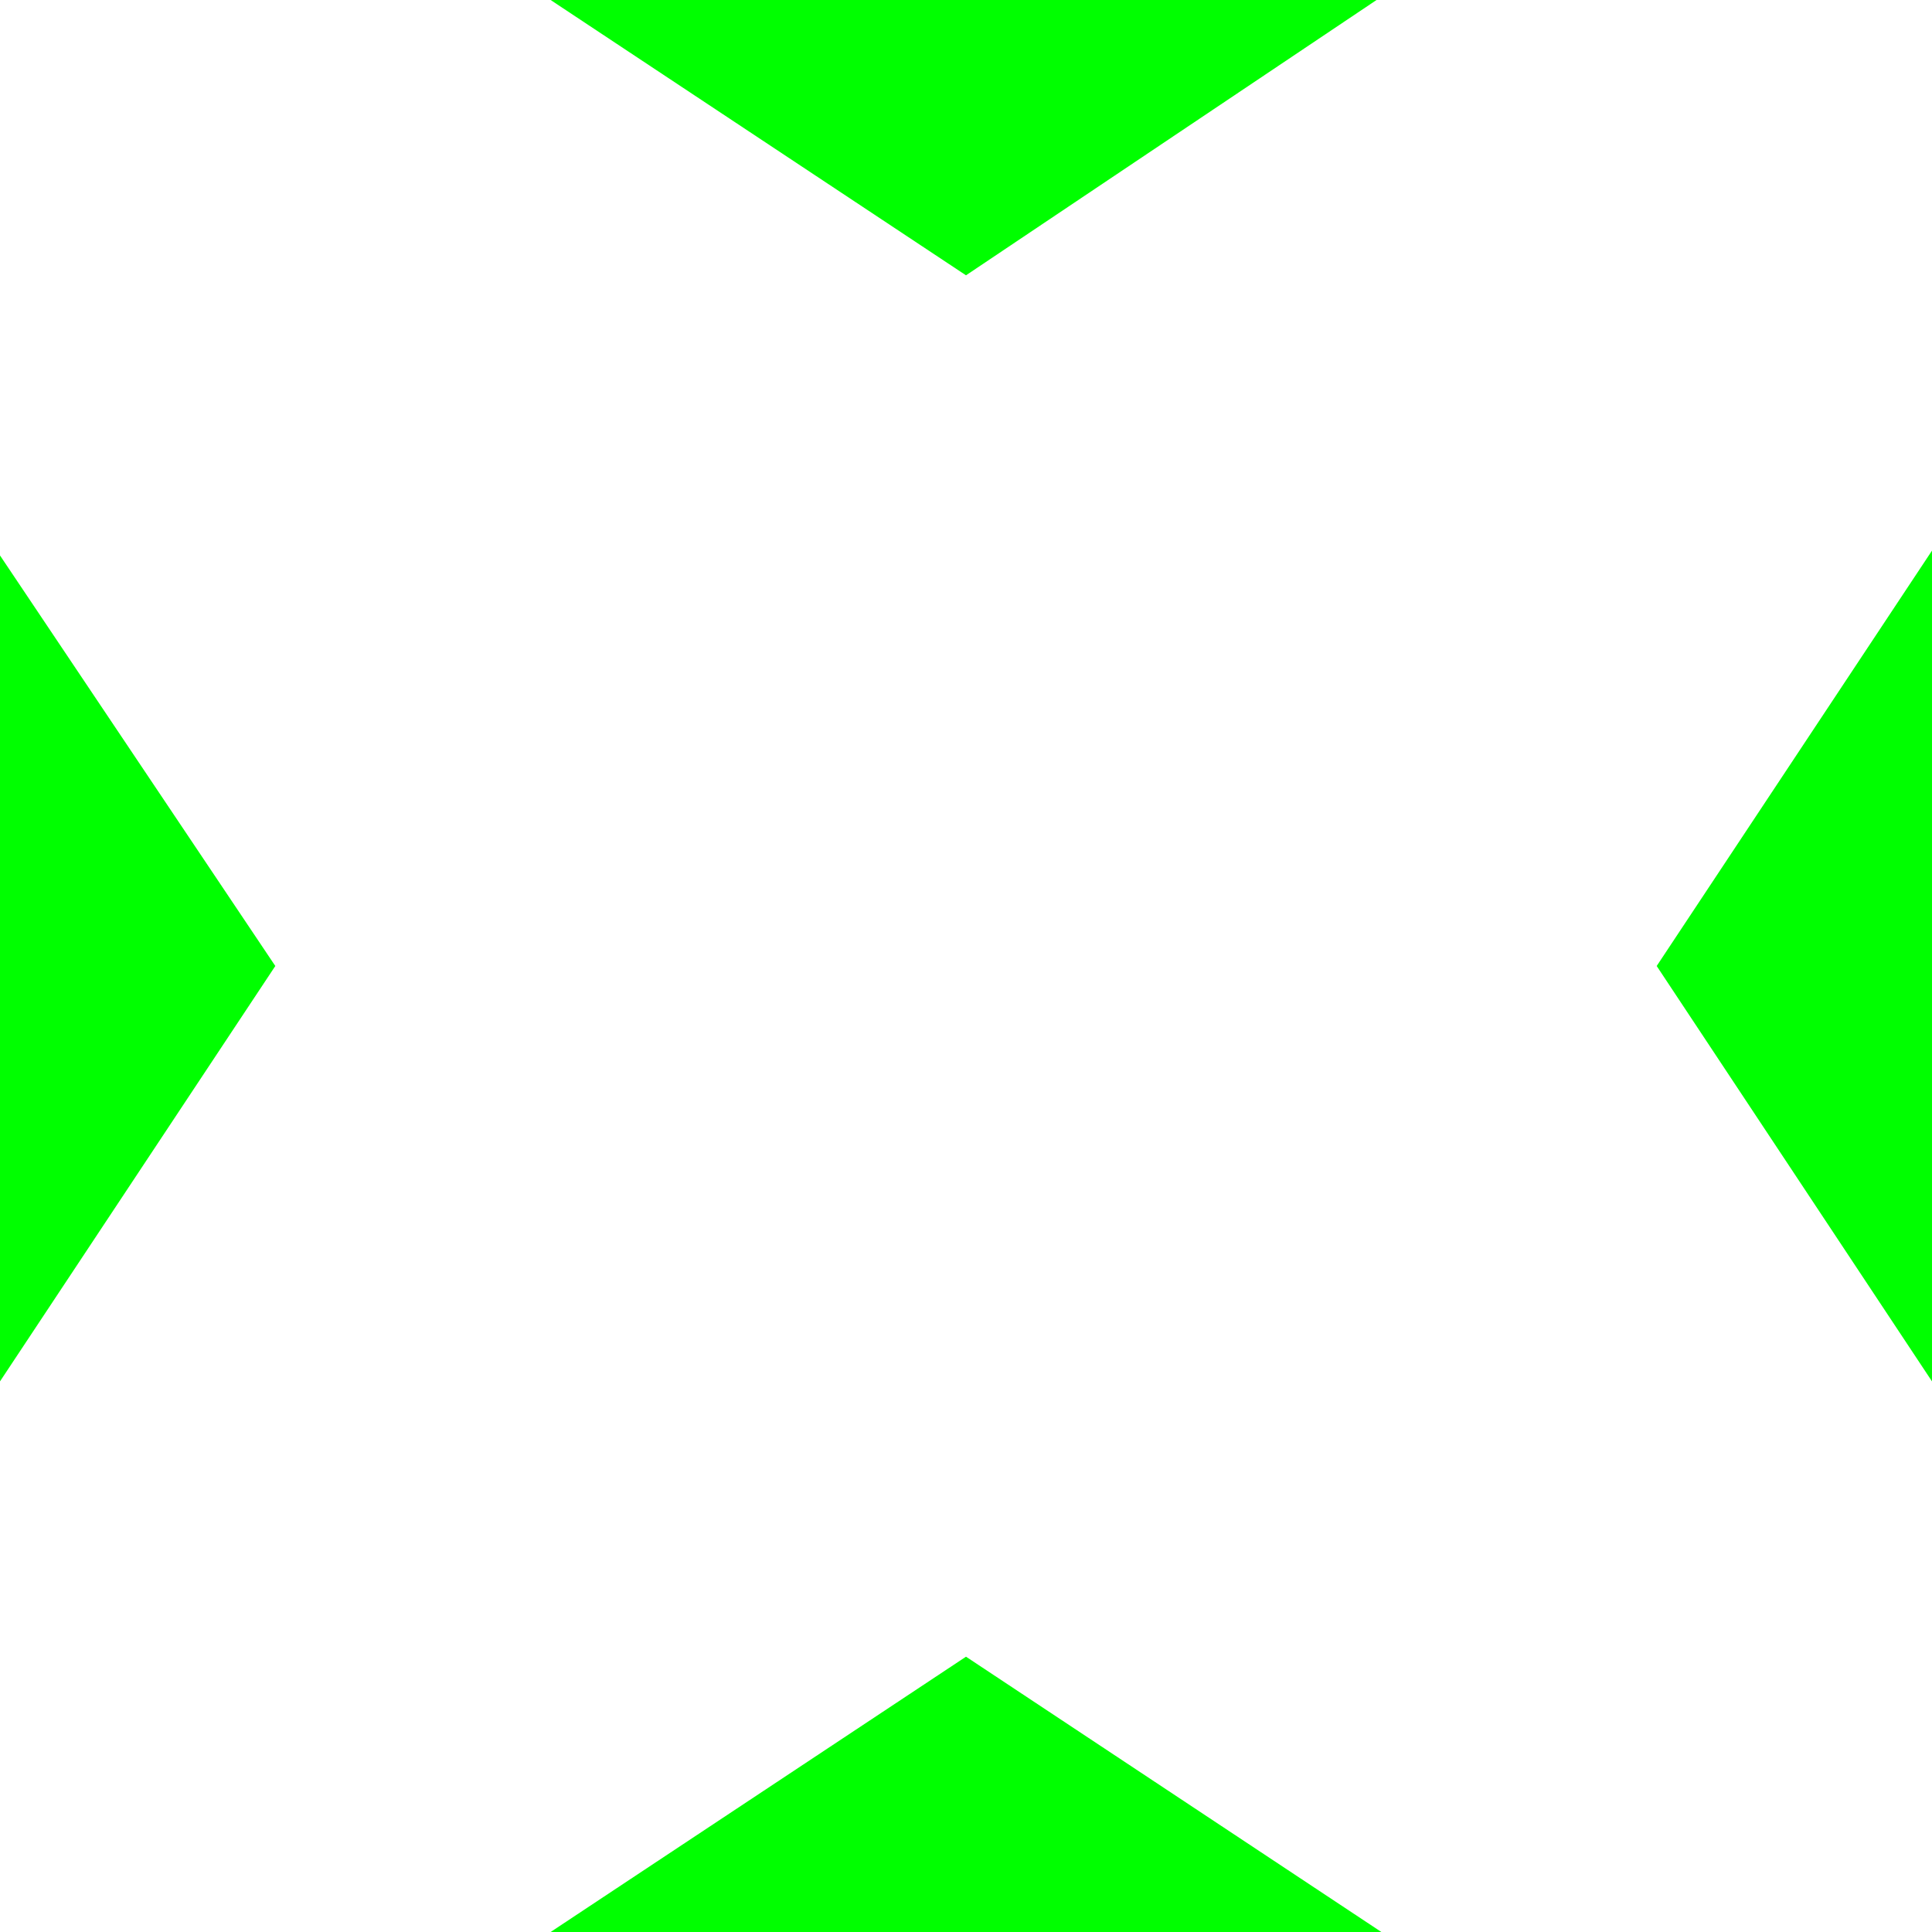 <?xml version="1.0" encoding="UTF-8" standalone="no"?>
<svg xmlns:xlink="http://www.w3.org/1999/xlink" height="20.0px" width="20.0px" xmlns="http://www.w3.org/2000/svg">
  <g transform="matrix(1.0, 0.0, 0.0, 1.0, 10.0, 10.0)">
    <path d="M10.0 4.3 L7.15 0.0 10.0 -4.3 10.0 4.3 M0.0 7.15 L4.3 10.0 -4.3 10.0 0.0 7.15 M-7.15 0.0 L-10.0 4.3 -10.0 -4.25 -7.15 0.0 M4.25 -10.0 L0.0 -7.15 -4.3 -10.0 4.25 -10.0" fill="#00ff00" fill-rule="evenodd" stroke="none"/>
  </g>
</svg>
